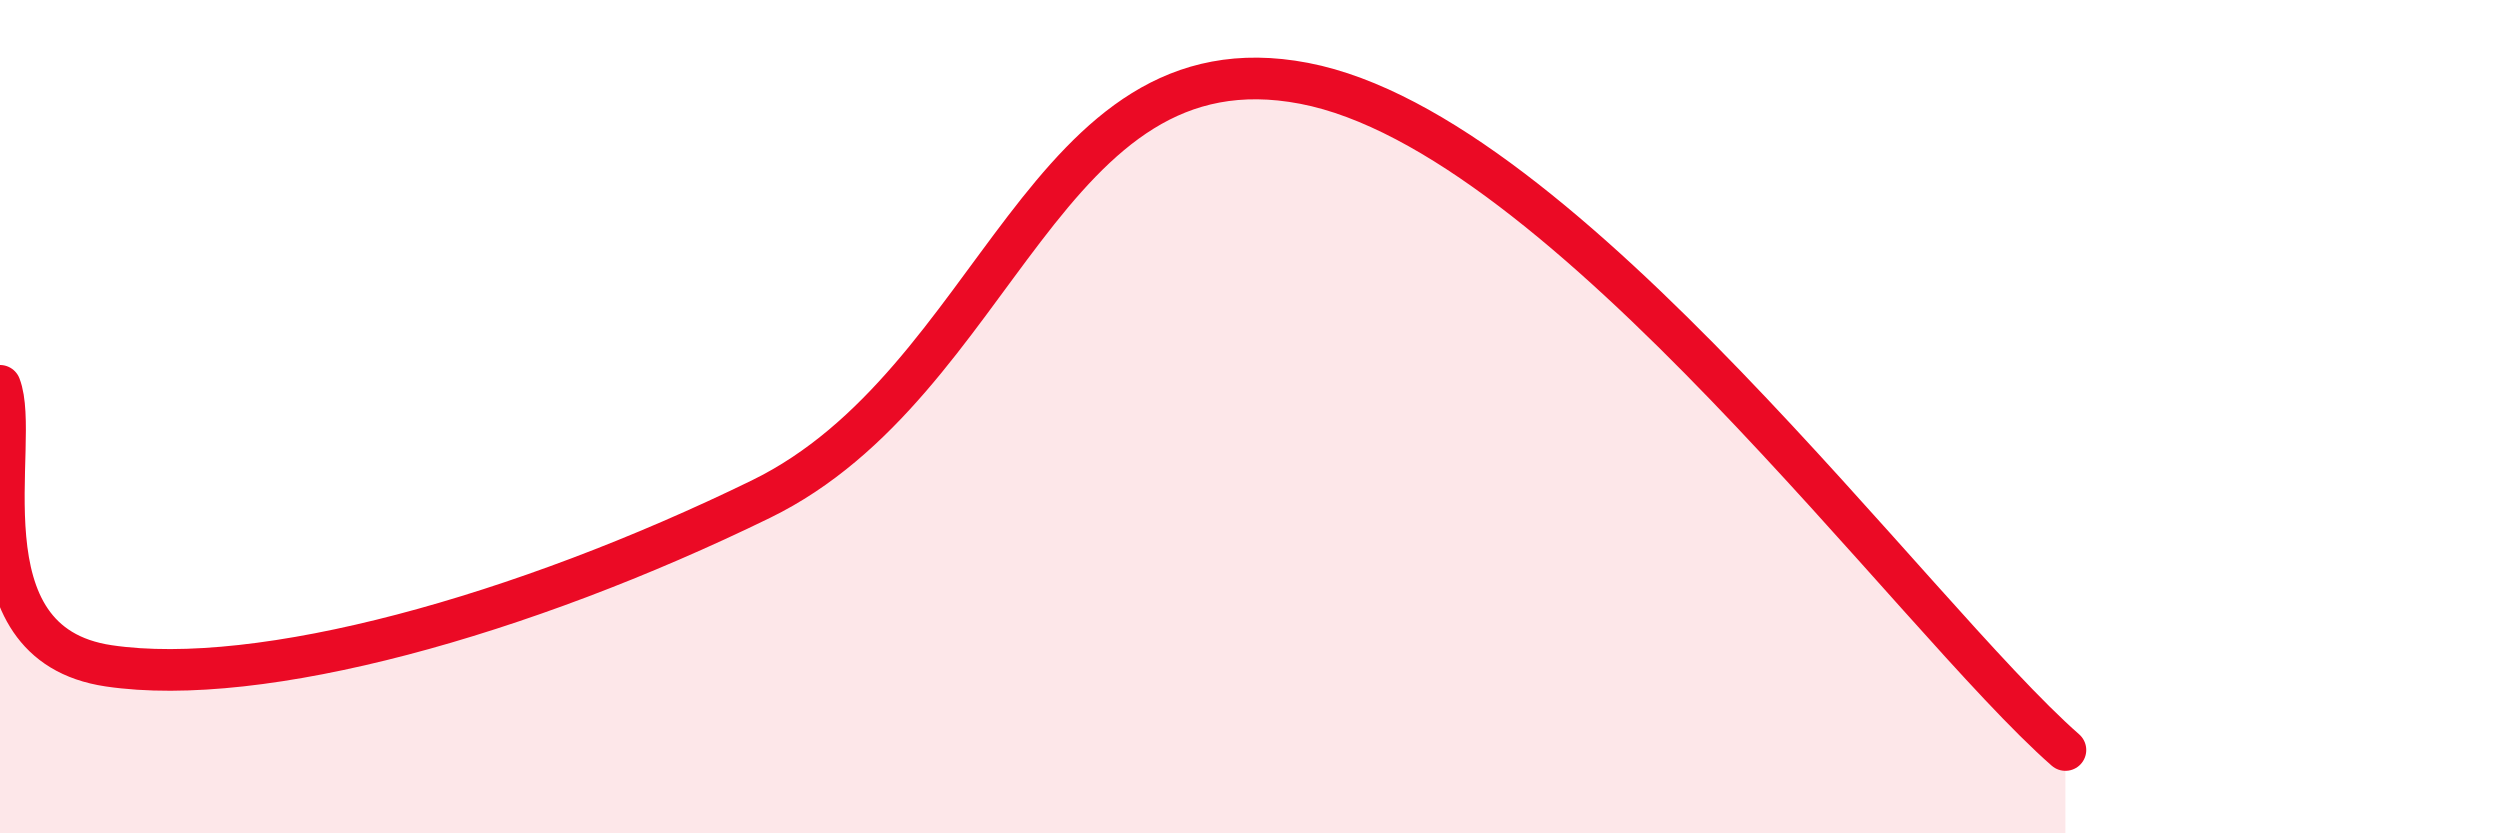 
    <svg width="60" height="20" viewBox="0 0 60 20" xmlns="http://www.w3.org/2000/svg">
      <path
        d="M 0,9.26 C 0.52,10.6 -1.04,15.44 2.61,15.98 C 6.26,16.52 12.52,14.78 18.26,11.98 C 24,9.18 25.04,0.8 31.3,2 C 37.56,3.2 45.92,14.8 49.57,18L49.57 20L0 20Z"
        fill="#EB0A25"
        opacity="0.1"
        stroke-linecap="round"
        stroke-linejoin="round"
      />
      <path
        d="M 0,9.26 C 0.52,10.6 -1.04,15.44 2.61,15.98 C 6.26,16.52 12.52,14.78 18.26,11.98 C 24,9.18 25.04,0.8 31.3,2 C 37.56,3.2 45.92,14.8 49.57,18"
        stroke="#EB0A25"
        stroke-width="1"
        fill="none"
        stroke-linecap="round"
        stroke-linejoin="round"
      />
    </svg>
  